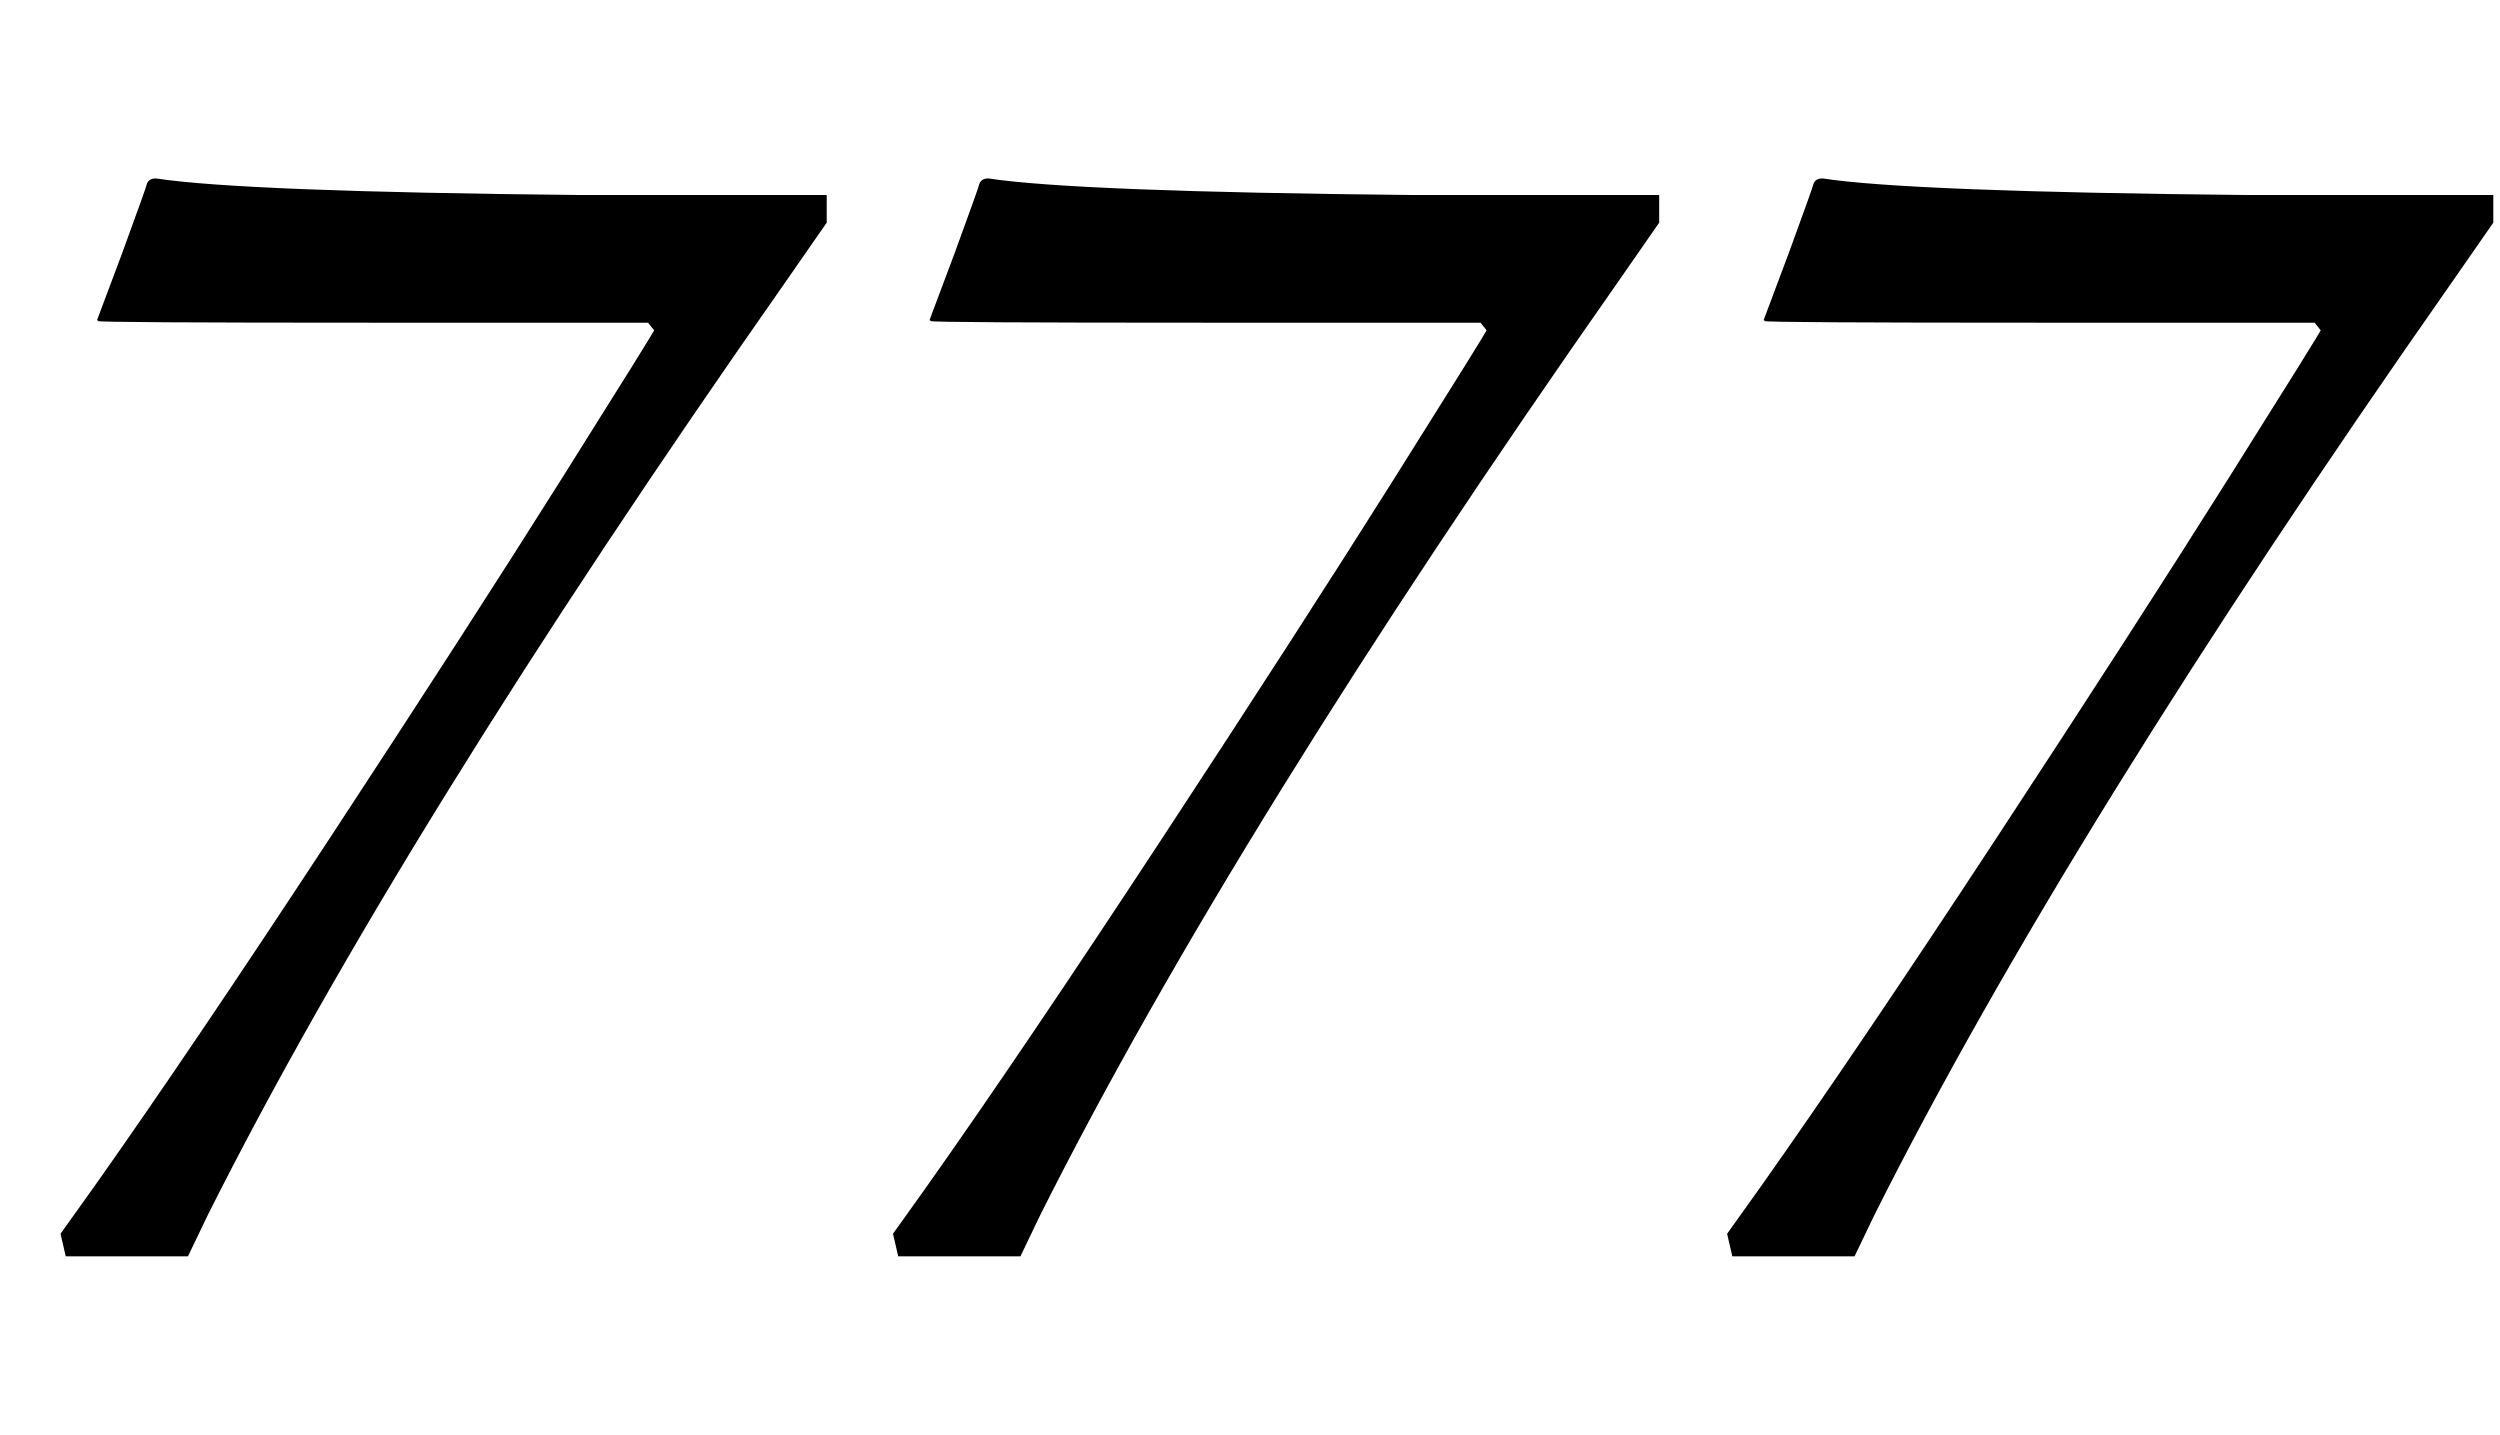 <svg xmlns:xlink="http://www.w3.org/1999/xlink" width="3.501ex" height="2.009ex" style="vertical-align: -0.671ex;" viewBox="0 -576.1 1507.5 865.1" role="img" focusable="false" xmlns="http://www.w3.org/2000/svg" aria-labelledby="MathJax-SVG-1-Title">
<title id="MathJax-SVG-1-Title">{\displaystyle {\mathfrak {7}}{\mathfrak {7}}{\mathfrak {7}}}</title>
<defs aria-hidden="true">
<path stroke-width="1" id="E1-MJFRAK-37" d="M395 377L391 382H225Q59 382 59 383L74 423Q89 464 89 465Q90 468 94 468Q146 460 350 458H498V442L473 406Q241 75 125 -156L113 -181H40L37 -168L57 -140Q115 -58 199 70T339 287T395 377Z"></path>
</defs>
<g stroke="currentColor" fill="currentColor" stroke-width="0" transform="matrix(1 0 0 -1 0 0)" aria-hidden="true">
 <use xlink:href="#E1-MJFRAK-37" x="0" y="0"></use>
 <use xlink:href="#E1-MJFRAK-37" x="502" y="0"></use>
 <use xlink:href="#E1-MJFRAK-37" x="1005" y="0"></use>
</g>
</svg>